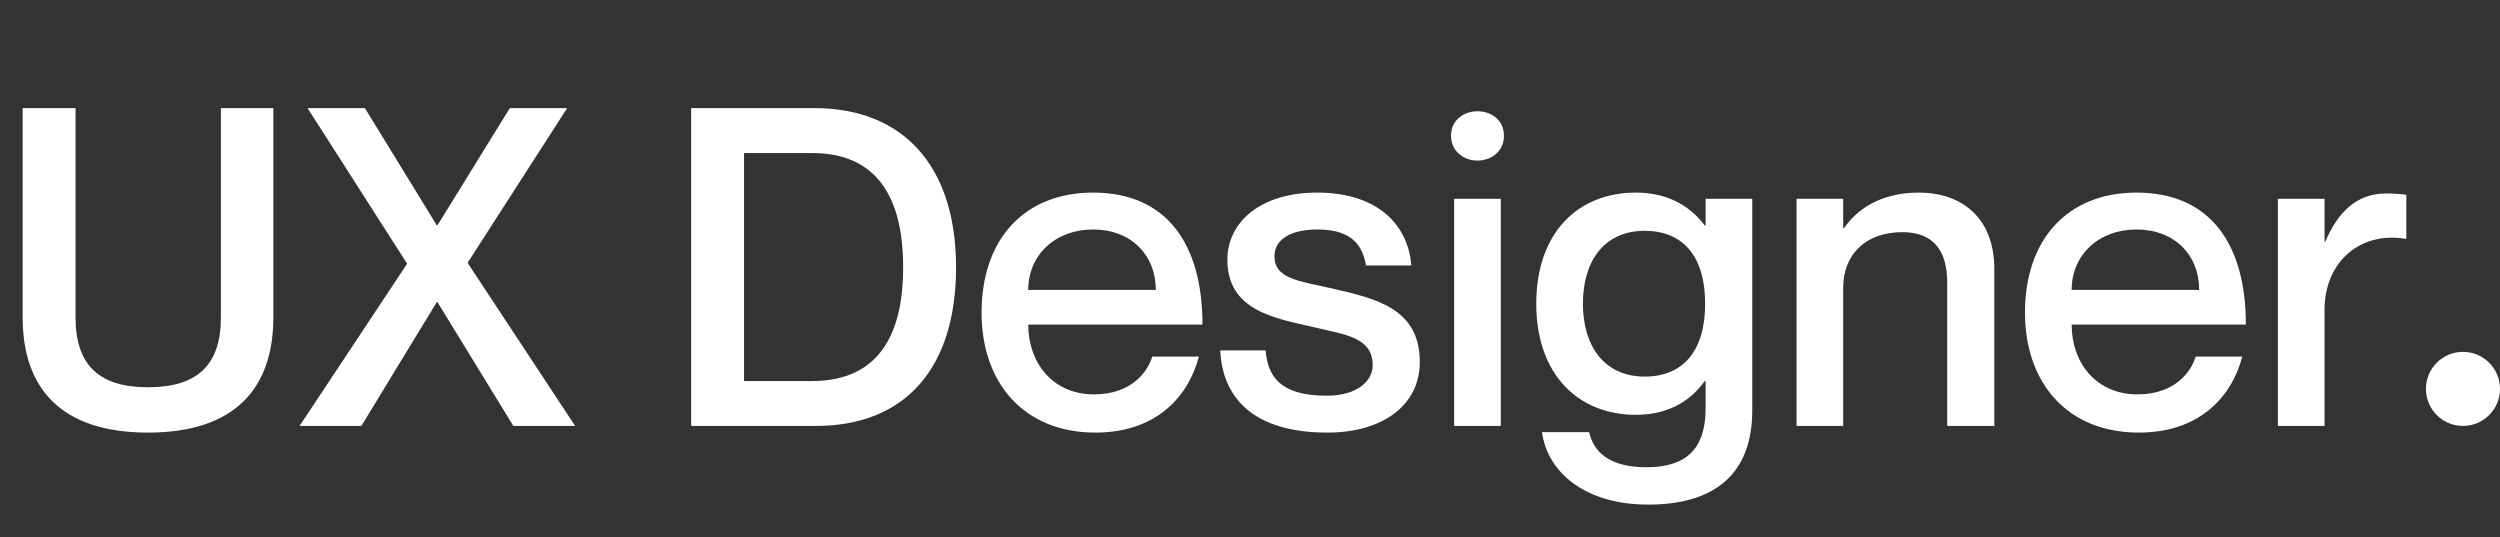 <svg width="135" height="29" viewBox="0 0 135 29" fill="none" xmlns="http://www.w3.org/2000/svg">
<rect x="0" y="0" width="135" height="29" fill="#333333" stroke="none"/>
<path d="M14.76 17.144V5.84H11.928V17.144C11.928 19.736 10.632 20.912 7.992 20.912C5.376 20.912 4.08 19.736 4.08 17.144V5.84H1.224V17.144C1.224 20.888 3.216 23.36 7.992 23.36C12.768 23.36 14.76 20.888 14.76 17.144ZM21.985 14.24L16.177 23H19.514L23.593 16.304H23.617L27.721 23H31.058L25.25 14.192L30.625 5.84H27.529L23.617 12.176H23.593L19.706 5.84H16.61L21.985 14.24ZM37.323 23H44.067C48.819 23 51.627 19.952 51.627 14.432C51.627 8.912 48.723 5.84 43.995 5.84H37.323V23ZM40.179 8.264H43.851C47.691 8.264 48.771 11.144 48.771 14.432C48.771 17.72 47.691 20.576 43.851 20.576H40.179V8.264ZM59.077 21.296C56.845 21.296 55.525 19.592 55.525 17.528H64.933C64.933 13.16 62.989 10.4 59.029 10.4C55.333 10.4 53.005 12.896 53.005 16.88C53.005 20.72 55.333 23.36 59.149 23.36C62.293 23.36 64.117 21.584 64.741 19.256H62.221C62.005 20 61.165 21.296 59.077 21.296ZM59.029 12.392C61.069 12.392 62.413 13.76 62.413 15.656H55.525C55.525 13.76 56.989 12.392 59.029 12.392ZM71.965 15.584C70.189 15.176 68.821 15.08 68.821 13.832C68.821 12.968 69.637 12.392 71.149 12.392C73.117 12.392 73.597 13.376 73.765 14.336H76.213C76.045 12.2 74.461 10.4 71.125 10.4C68.053 10.4 66.277 12.008 66.277 14.024C66.277 16.808 68.917 17.192 70.861 17.648C72.661 18.08 74.125 18.2 74.125 19.736C74.125 20.504 73.381 21.368 71.629 21.368C69.037 21.368 68.461 20.24 68.341 18.92H65.893C66.013 21.512 67.717 23.36 71.677 23.36C74.653 23.36 76.669 21.896 76.669 19.544C76.669 16.616 74.221 16.112 71.965 15.584ZM79.772 8.672C80.516 8.672 81.212 8.192 81.212 7.328C81.212 6.464 80.516 6.008 79.772 6.008C79.076 6.008 78.356 6.464 78.356 7.328C78.356 8.192 79.076 8.672 79.772 8.672ZM78.524 10.736V23H81.044V10.736H78.524ZM92.102 10.736V12.176H92.054C91.406 11.312 90.278 10.4 88.334 10.4C85.262 10.4 82.958 12.512 82.958 16.4C82.958 20.264 85.262 22.4 88.334 22.4C90.278 22.4 91.406 21.488 92.054 20.576H92.102V22.064C92.102 24.272 91.022 25.232 88.91 25.232C86.918 25.232 86.054 24.416 85.814 23.336H83.27C83.534 25.4 85.478 27.248 89.006 27.248C92.486 27.248 94.622 25.688 94.622 22.16V10.736H92.102ZM88.814 20.336C86.606 20.336 85.478 18.656 85.478 16.4C85.478 14.12 86.606 12.464 88.814 12.464C90.854 12.464 92.078 13.808 92.078 16.4C92.078 18.992 90.854 20.336 88.814 20.336ZM103.613 10.4C101.501 10.4 100.229 11.36 99.581 12.32H99.532V10.736H97.013V23H99.532V15.536C99.532 13.712 100.781 12.536 102.725 12.536C104.453 12.536 105.149 13.592 105.149 15.248V23H107.693V14.528C107.693 11.72 105.893 10.4 103.613 10.4ZM115.421 21.296C113.189 21.296 111.869 19.592 111.869 17.528H121.277C121.277 13.16 119.333 10.4 115.373 10.4C111.677 10.4 109.349 12.896 109.349 16.88C109.349 20.72 111.677 23.36 115.493 23.36C118.637 23.36 120.461 21.584 121.085 19.256H118.565C118.349 20 117.509 21.296 115.421 21.296ZM115.373 12.392C117.413 12.392 118.757 13.76 118.757 15.656H111.869C111.869 13.76 113.333 12.392 115.373 12.392ZM128.837 10.448C127.229 10.448 126.221 11.504 125.573 13.04H125.525V10.736H123.005V23H125.525V16.736C125.525 14.12 127.469 12.488 129.893 12.896H129.941V10.52C129.581 10.472 129.269 10.448 128.837 10.448Z" fill="white"/>
<circle r="2" transform="matrix(1 0 0 -1 133 21)" fill="white"/>
</svg>
